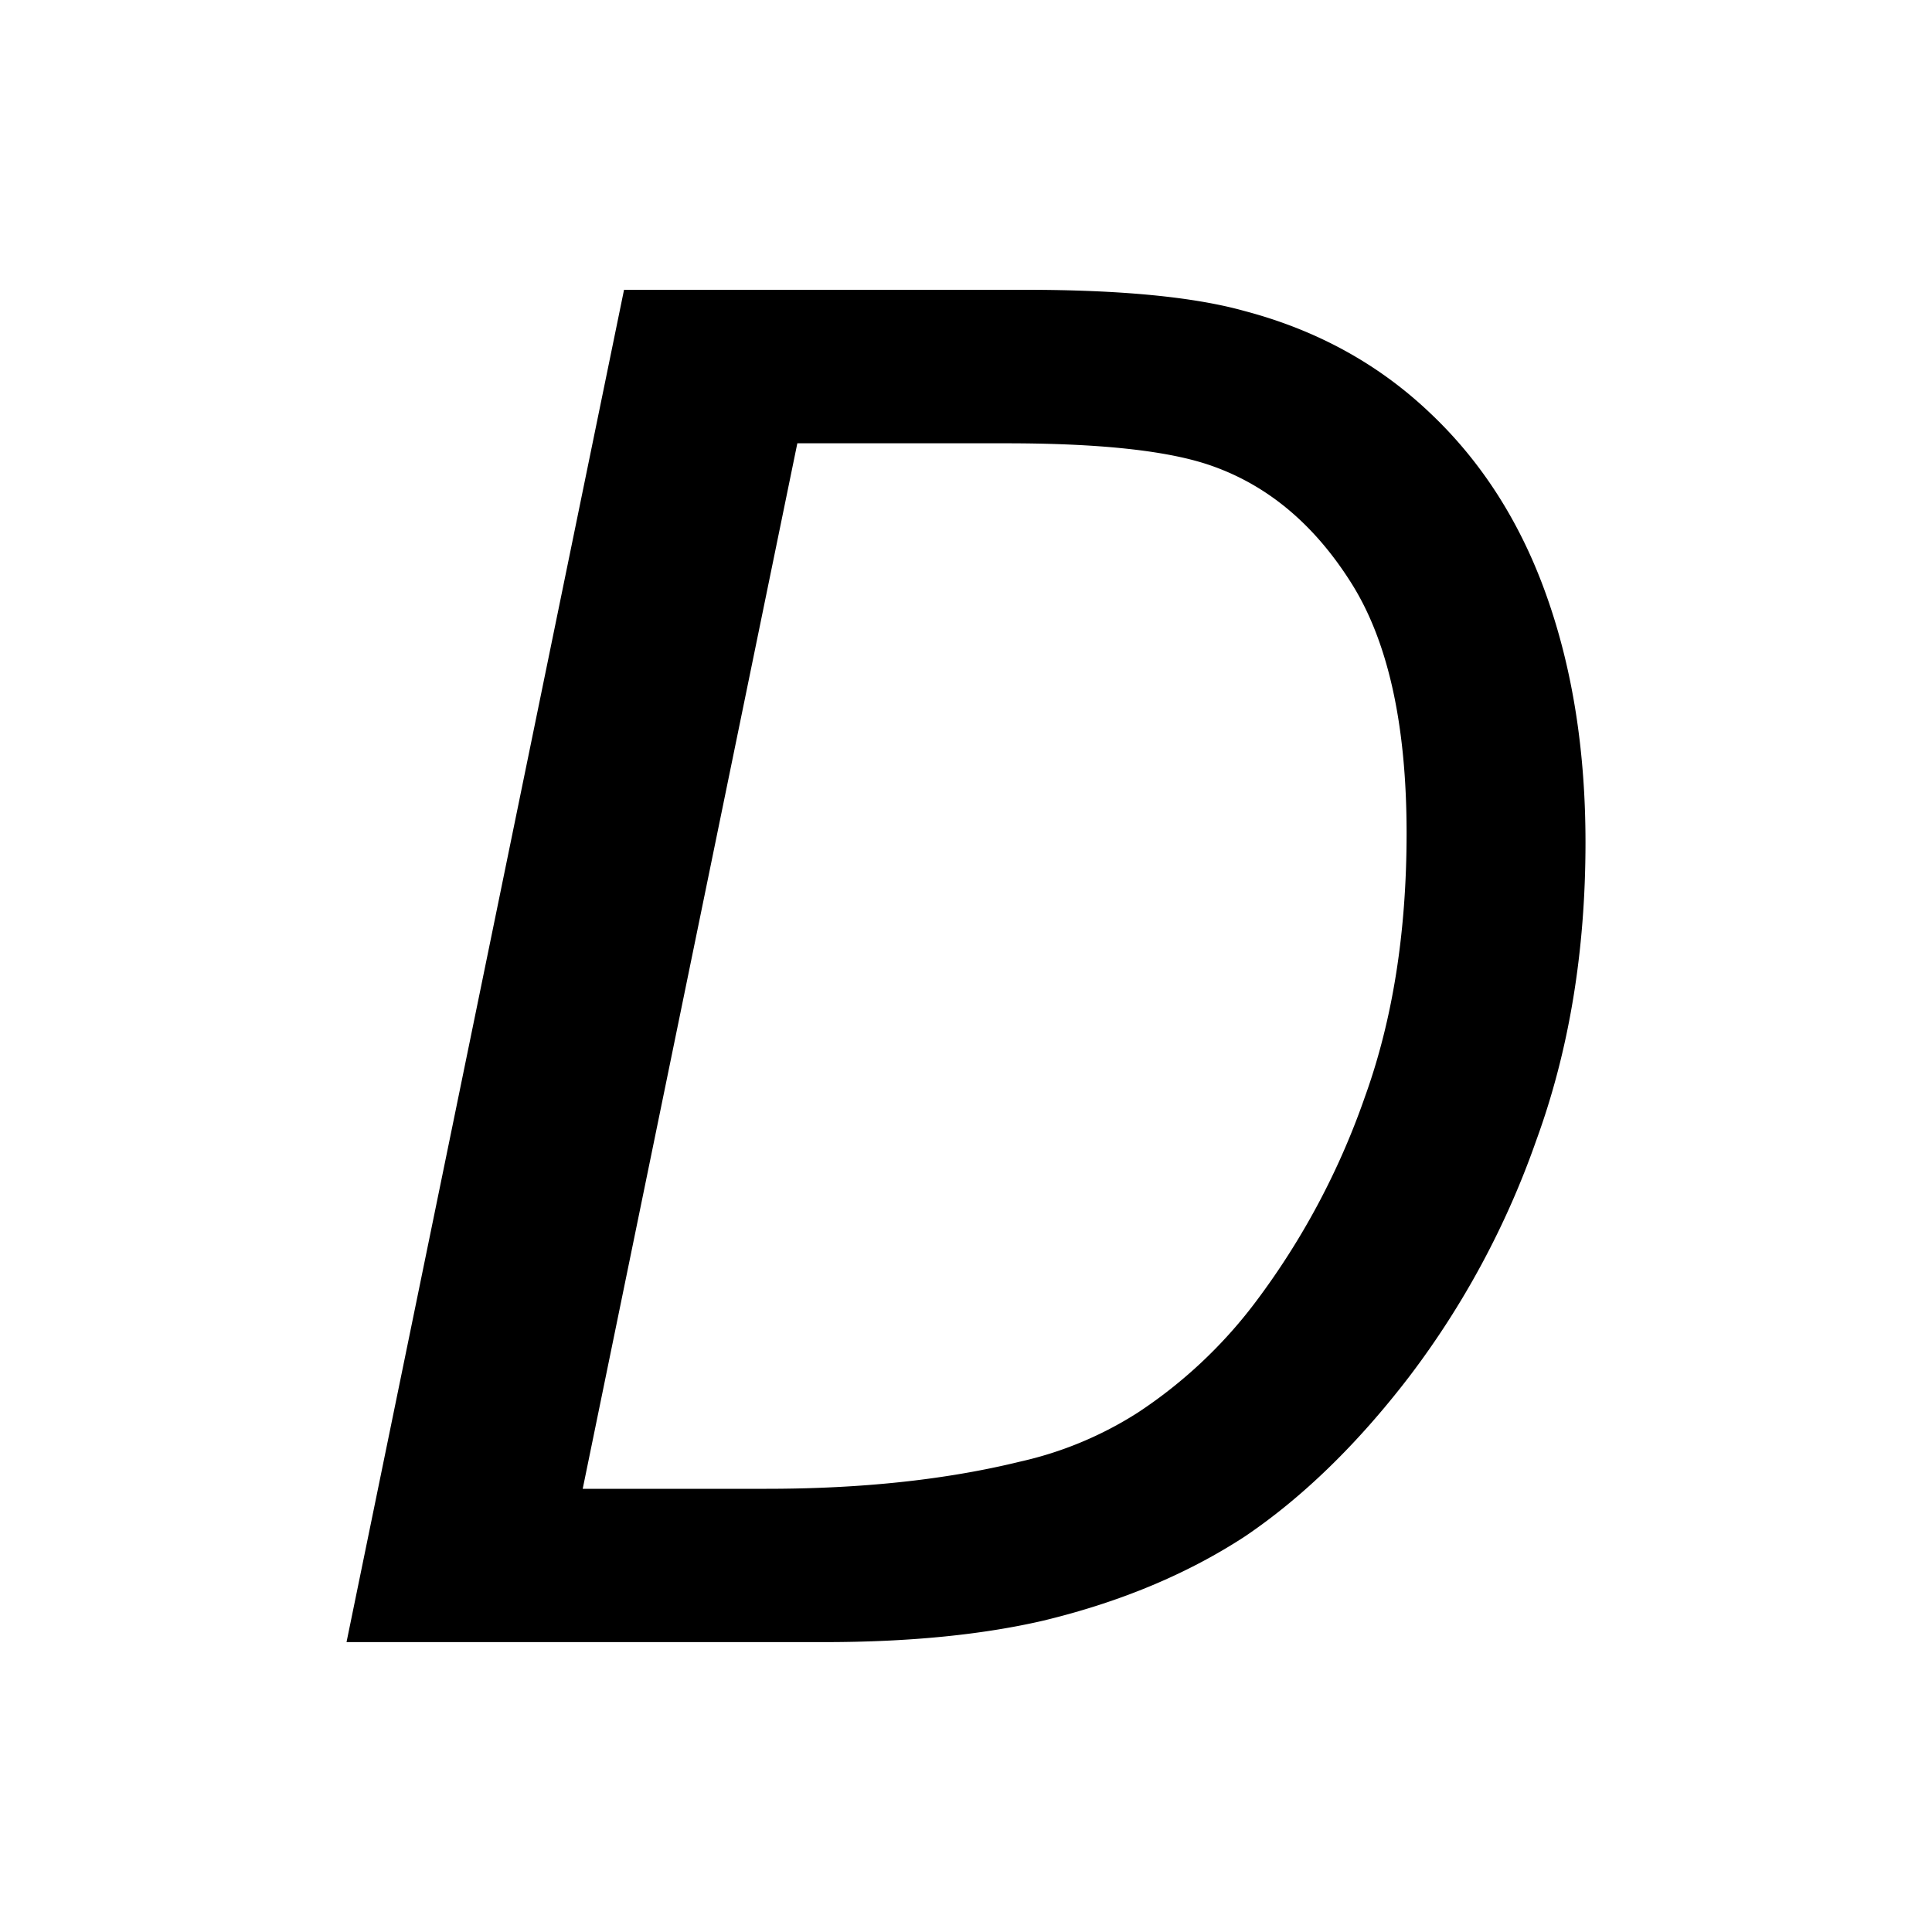 <?xml version="1.0" encoding="UTF-8"?><svg xmlns="http://www.w3.org/2000/svg" width="20" height="20" viewBox="0 0 20 20"><title>italic</title><path d="M3.587 17L6.46 3h4.15c.991 0 1.75.073 2.275.22.749.198 1.39.55 1.925 1.061.53.502.933 1.132 1.201 1.89.269.758.402 1.608.402 2.55 0 1.127-.17 2.155-.51 3.085a8.895 8.895 0 0 1-1.314 2.444c-.537.7-1.104 1.25-1.697 1.652-.588.385-1.284.68-2.093.875-.613.142-1.365.222-2.264.222H3.587m2.17-1.587h2.177c.983 0 1.855-.093 2.62-.28a3.803 3.803 0 0 0 1.225-.509 4.888 4.888 0 0 0 1.213-1.137 7.76 7.76 0 0 0 1.137-2.13c.289-.8.432-1.71.432-2.73 0-1.13-.194-2.001-.583-2.607-.388-.609-.881-1.015-1.482-1.213-.443-.145-1.136-.217-2.077-.217H8.254L6.032 15.413"/></svg>